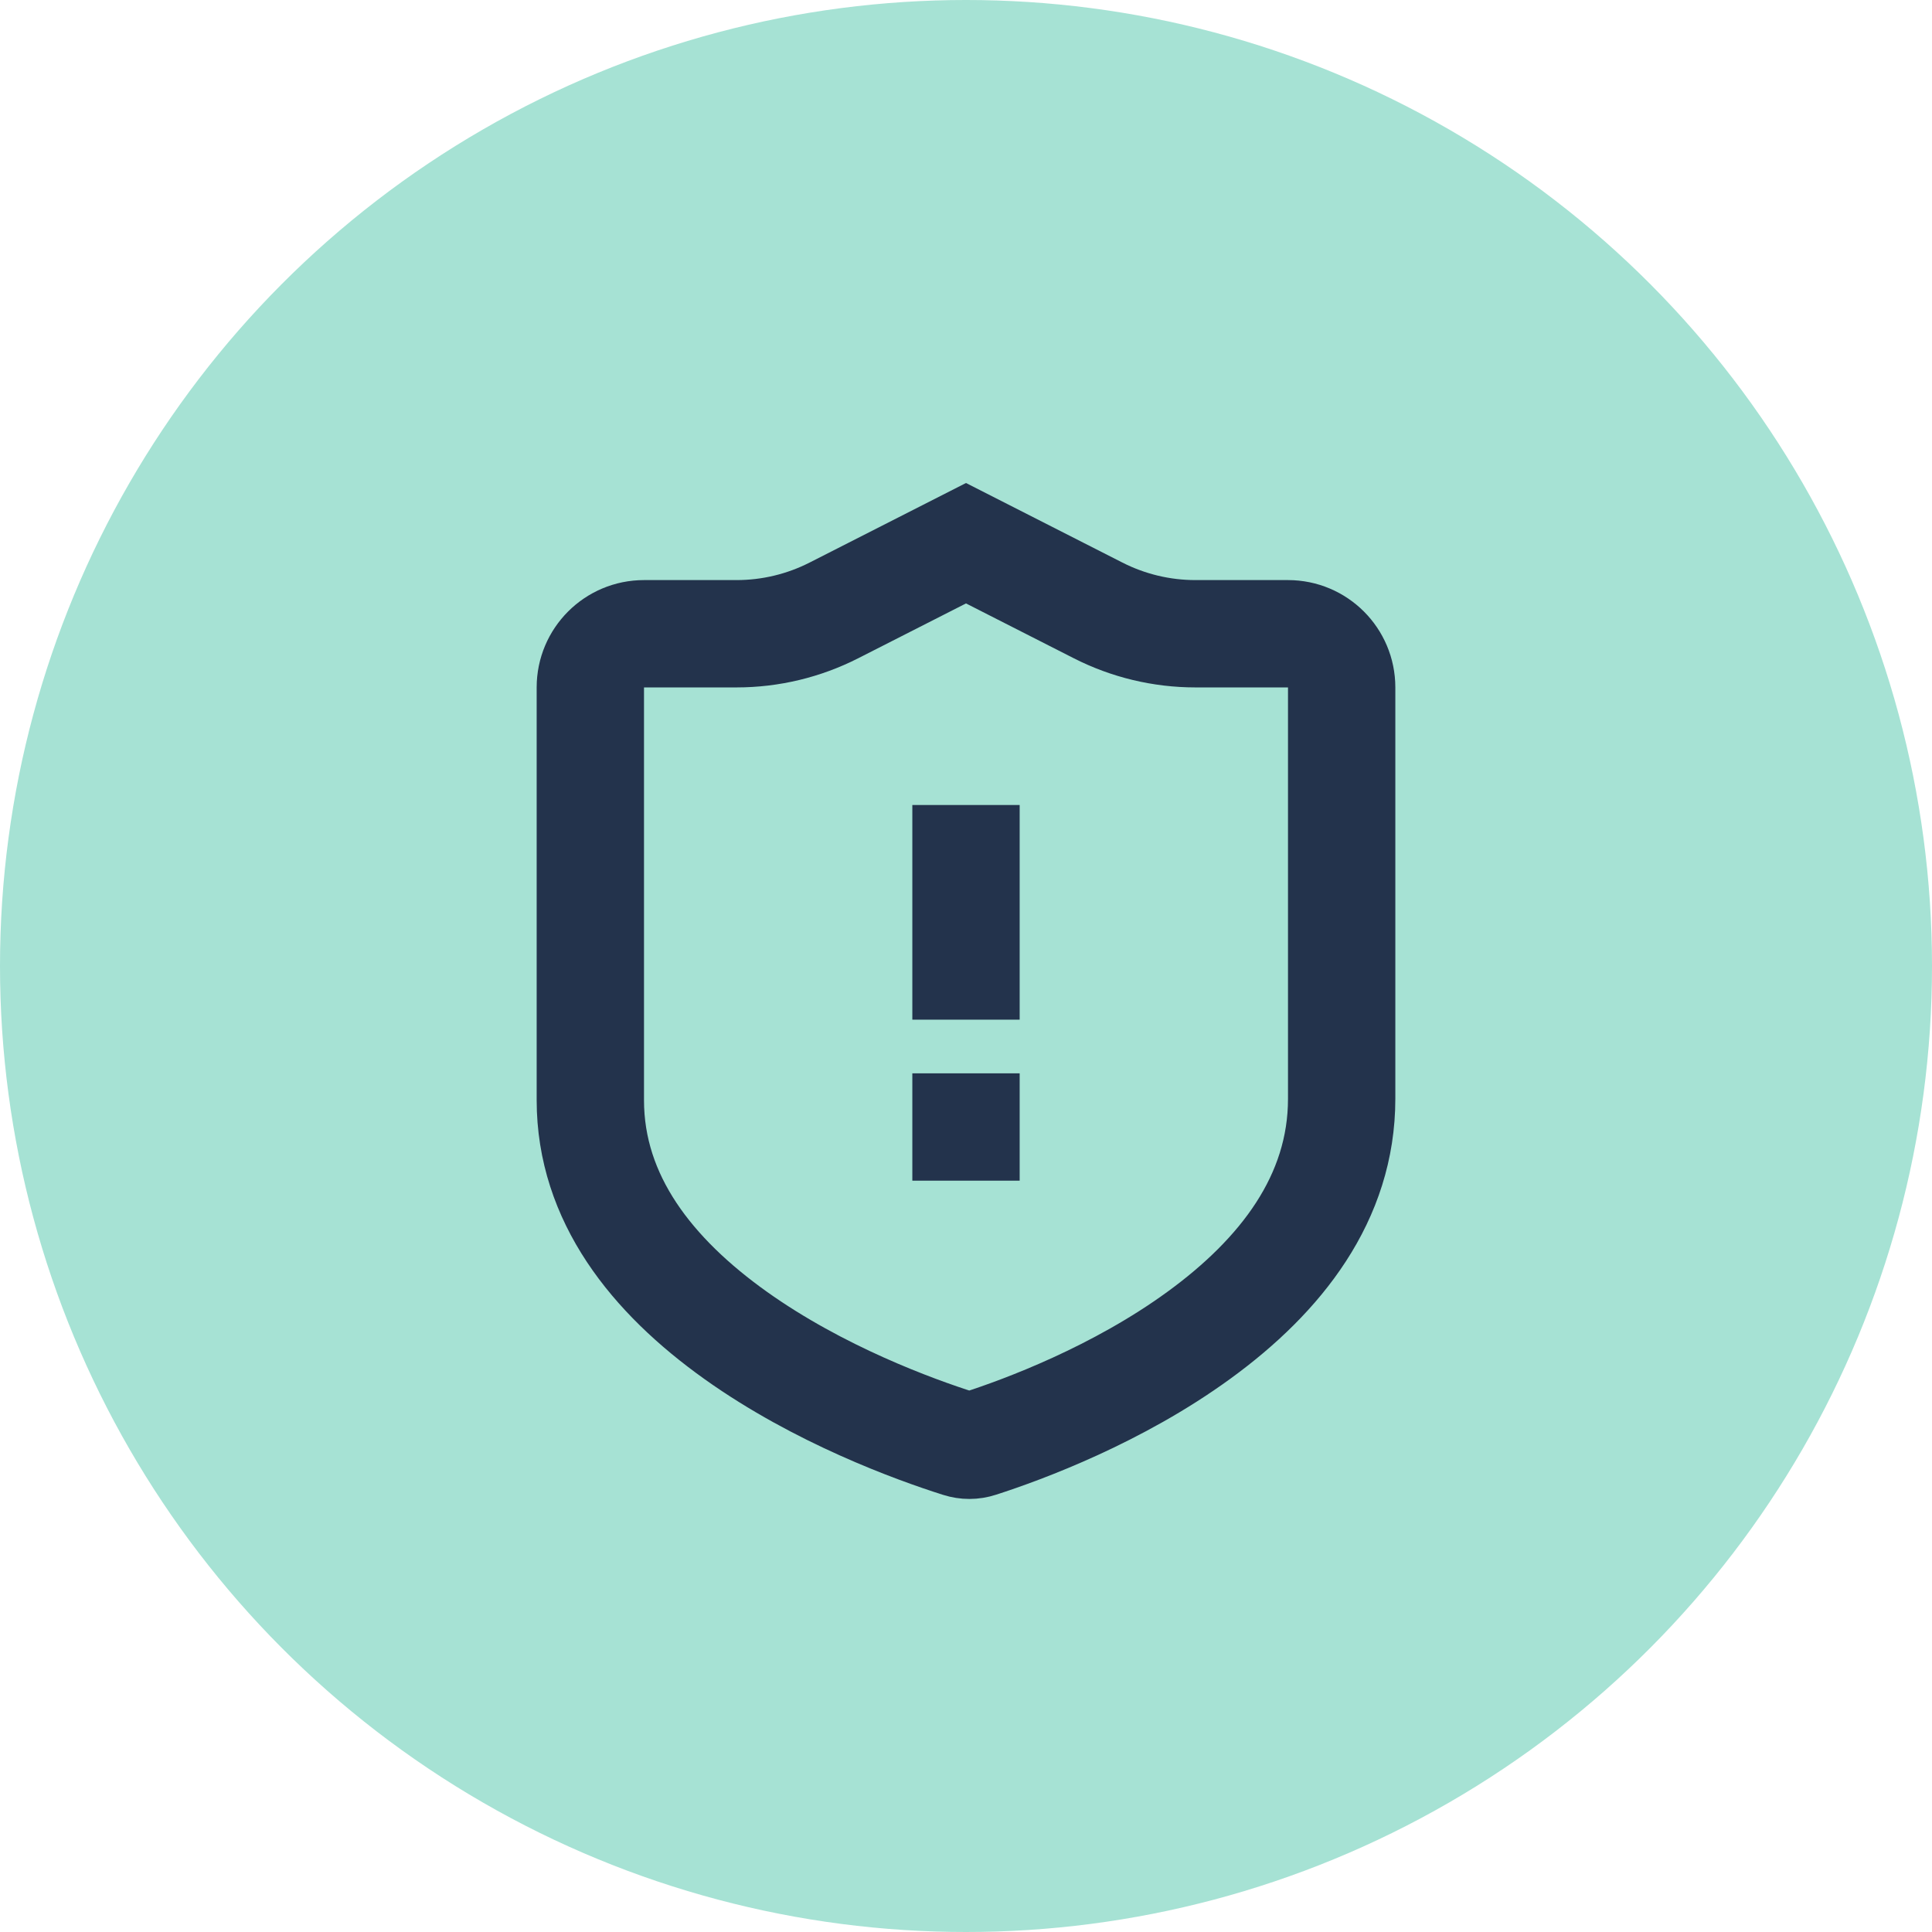 <svg width="36" height="36" viewBox="0 0 36 36" fill="none" xmlns="http://www.w3.org/2000/svg">
<circle cx="18" cy="18" r="18" fill="#A6E2D4"/>
<path d="M11 12.808C11 12.257 11.447 11.809 12 11.809H13.725C14.356 11.809 14.977 11.66 15.539 11.374L18 10.122L20.461 11.374C21.023 11.66 21.644 11.809 22.275 11.809H24C24.553 11.809 25 12.257 25 12.808V12.821V12.833V12.846V12.859V12.872V12.885V12.898V12.911V12.924V12.937V12.95V12.963V12.976V12.989V13.003V13.016V13.029V13.042V13.056V13.069V13.082V13.096V13.109V13.123V13.136V13.149V13.163V13.177V13.19V13.204V13.217V13.231V13.245V13.258V13.272V13.286V13.3V13.313V13.327V13.341V13.355V13.369V13.383V13.396V13.411V13.424V13.438V13.453V13.466V13.481V13.495V13.509V13.523V13.537V13.551V13.566V13.58V13.594V13.608V13.623V13.637V13.651V13.666V13.68V13.694V13.709V13.723V13.738V13.752V13.767V13.781V13.796V13.81V13.825V13.84V13.854V13.869V13.883V13.898V13.913V13.928V13.942V13.957V13.972V13.987V14.002V14.016V14.031V14.046V14.061V14.076V14.091V14.106V14.121V14.136V14.151V14.166V14.181V14.196V14.211V14.226V14.241V14.256V14.272V14.287V14.302V14.317V14.332V14.348V14.363V14.378V14.393V14.409V14.424V14.439V14.455V14.47V14.485V14.501V14.516V14.531V14.547V14.562V14.578V14.593V14.609V14.624V14.64V14.655V14.671V14.686V14.702V14.717V14.733V14.749V14.764V14.78V14.796V14.811V14.827V14.843V14.858V14.874V14.89V14.905V14.921V14.937V14.953V14.969V14.984V15V15.016V15.032V15.047V15.063V15.079V15.095V15.111V15.127V15.143V15.159V15.175V15.19V15.206V15.222V15.238V15.254V15.27V15.286V15.302V15.318V15.334V15.35V15.366V15.382V15.398V15.414V15.43V15.446V15.462V15.479V15.495V15.511V15.527V15.543V15.559V15.575V15.591V15.607V15.623V15.64V15.656V15.672V15.688V15.704V15.72V15.736V15.753V15.769V15.785V15.801V15.818V15.834V15.85V15.866V15.882V15.899V15.915V15.931V15.947V15.963V15.98V15.996V16.012V16.029V16.045V16.061V16.077V16.093V16.11V16.126V16.142V16.159V16.175V16.191V16.207V16.224V16.24V16.256V16.273V16.289V16.305V16.322V16.338V16.354V16.37V16.387V16.403V16.419V16.436V16.452V16.468V16.485V16.501V16.517V16.533V16.55V16.566V16.582V16.599V16.615V16.631V16.647V16.664V16.68V16.696V16.713V16.729V16.745V16.761V16.778V16.794V16.81V16.826V16.843V16.859V16.875V16.892V16.908V16.924V16.94V16.957V16.973V16.989V17.005V17.021V17.038V17.054V17.07V17.086V17.103V17.119V17.135V17.151V17.167V17.184V17.2V17.216V17.232V17.248V17.264V17.281V17.297V17.313V17.329V17.345V17.361V17.377V17.393V17.41V17.426V17.442V17.458V17.474V17.49V17.506V17.522V17.538V17.554V17.57V17.586V17.602V17.618V17.634V17.65V17.666V17.682V17.698V17.714V17.73V17.746V17.762V17.778V17.794V17.809V17.825V17.841V17.857V17.873V17.889V17.905V17.92V17.936V17.952V17.968V17.984V17.999V18.015V18.031V18.047V18.062V18.078V18.094V18.109V18.125V18.141V18.156V18.172V18.188V18.203V18.219V18.234V18.25V18.265V18.281V18.297V18.312V18.328V18.343V18.358V18.374V18.389V18.405V18.42V18.436V18.451V18.466V18.482V18.497V18.512V18.528V18.543V18.558V18.573V18.589V18.604V18.619V18.634V18.649V18.665V18.68V18.695V18.71V18.725V18.74V18.755V18.77V18.785V18.8V18.815V18.83V18.845V18.86V18.875V18.89V18.905V18.92V18.935V18.95V18.964V18.979V18.994V19.009V19.023V19.038V19.053V19.067V19.082V19.097V19.111V19.126V19.14V19.155V19.169V19.184V19.198V19.213V19.227V19.242V19.256V19.271V19.285V19.299V19.314V19.328V19.342V19.357V19.371V19.385V19.399V19.413V19.427V19.442V19.456V19.47V19.484V19.498V19.512V19.526V19.54V19.554V19.567V19.581V19.595V19.609V19.623V19.637V19.651V19.664V19.678V19.692V19.705V19.719V19.733V19.746V19.76V19.773V19.787V19.8V19.814V19.827V19.84V19.854V19.867V19.881V19.894V19.907V19.92V19.933V19.947V19.96V19.973V19.986V19.999V20.012V20.025V20.038V20.051V20.064V20.077V20.09V20.103V20.116V20.128V20.141V20.154V20.167V20.179V20.192V20.204V20.217V20.23V20.242V20.255V20.267V20.28V20.292V20.304V20.317V20.329V20.341V20.354V20.366V20.378V20.39V20.402V20.414V20.426V20.438V20.45V20.462V20.474C25 22.326 23.867 23.769 22.342 24.879C20.824 25.985 19.08 26.634 18.253 26.9C18.128 26.941 18 26.941 17.874 26.901C17.037 26.636 15.258 25.988 13.709 24.884C12.149 23.772 11 22.334 11 20.5V20.488V20.476V20.464V20.452V20.439V20.427V20.415V20.403V20.391V20.378V20.366V20.354V20.341V20.329V20.316V20.304V20.291V20.279V20.266V20.253V20.241V20.228V20.215V20.203V20.19V20.177V20.164V20.151V20.139V20.126V20.113V20.1V20.087V20.074V20.061V20.047V20.034V20.021V20.008V19.995V19.982V19.968V19.955V19.942V19.928V19.915V19.902V19.888V19.875V19.861V19.848V19.834V19.821V19.807V19.794V19.78V19.767V19.753V19.739V19.725V19.712V19.698V19.684V19.67V19.656V19.642V19.629V19.615V19.601V19.587V19.573V19.559V19.545V19.531V19.517V19.503V19.488V19.474V19.46V19.446V19.432V19.417V19.403V19.389V19.375V19.36V19.346V19.331V19.317V19.303V19.288V19.274V19.259V19.245V19.23V19.216V19.201V19.186V19.172V19.157V19.143V19.128V19.113V19.099V19.084V19.069V19.054V19.04V19.025V19.01V18.995V18.98V18.965V18.95V18.936V18.921V18.906V18.891V18.876V18.861V18.846V18.831V18.816V18.8V18.785V18.77V18.755V18.74V18.725V18.71V18.694V18.679V18.664V18.649V18.633V18.618V18.603V18.587V18.572V18.557V18.541V18.526V18.511V18.495V18.48V18.465V18.449V18.434V18.418V18.403V18.387V18.372V18.356V18.34V18.325V18.309V18.294V18.278V18.262V18.247V18.231V18.216V18.2V18.184V18.169V18.153V18.137V18.121V18.106V18.09V18.074V18.058V18.043V18.027V18.011V17.995V17.979V17.963V17.948V17.932V17.916V17.9V17.884V17.868V17.852V17.836V17.82V17.804V17.788V17.773V17.756V17.741V17.725V17.709V17.692V17.677V17.66V17.644V17.628V17.612V17.596V17.58V17.564V17.548V17.532V17.516V17.5V17.484V17.468V17.451V17.435V17.419V17.403V17.387V17.371V17.354V17.338V17.322V17.306V17.29V17.273V17.257V17.241V17.225V17.209V17.192V17.176V17.16V17.144V17.127V17.111V17.095V17.078V17.062V17.046V17.03V17.013V16.997V16.981V16.965V16.948V16.932V16.916V16.899V16.883V16.867V16.85V16.834V16.818V16.802V16.785V16.769V16.753V16.736V16.72V16.703V16.687V16.671V16.654V16.638V16.622V16.605V16.589V16.573V16.556V16.54V16.524V16.507V16.491V16.475V16.458V16.442V16.426V16.409V16.393V16.377V16.36V16.344V16.328V16.311V16.295V16.279V16.262V16.246V16.23V16.213V16.197V16.181V16.164V16.148V16.132V16.115V16.099V16.083V16.067V16.05V16.034V16.018V16.001V15.985V15.969V15.953V15.936V15.92V15.904V15.887V15.871V15.855V15.839V15.822V15.806V15.79V15.774V15.758V15.741V15.725V15.709V15.693V15.676V15.66V15.644V15.628V15.612V15.596V15.579V15.563V15.547V15.531V15.515V15.499V15.483V15.466V15.45V15.434V15.418V15.402V15.386V15.37V15.354V15.338V15.322V15.306V15.29V15.274V15.258V15.242V15.226V15.21V15.194V15.178V15.162V15.146V15.13V15.114V15.098V15.082V15.067V15.051V15.035V15.019V15.003V14.987V14.972V14.956V14.94V14.924V14.908V14.893V14.877V14.861V14.845V14.83V14.814V14.798V14.783V14.767V14.751V14.736V14.72V14.704V14.689V14.673V14.658V14.642V14.627V14.611V14.596V14.58V14.565V14.549V14.534V14.518V14.503V14.488V14.472V14.457V14.441V14.426V14.411V14.395V14.38V14.365V14.35V14.334V14.319V14.304V14.289V14.273V14.258V14.243V14.228V14.213V14.198V14.183V14.168V14.152V14.137V14.123V14.107V14.092V14.078V14.063V14.048V14.033V14.018V14.003V13.988V13.973V13.959V13.944V13.929V13.914V13.899V13.885V13.87V13.855V13.841V13.826V13.812V13.797V13.782V13.768V13.753V13.739V13.724V13.71V13.695V13.681V13.666V13.652V13.638V13.623V13.609V13.595V13.581V13.566V13.552V13.538V13.524V13.51V13.495V13.481V13.467V13.453V13.439V13.425V13.411V13.397V13.383V13.369V13.355V13.341V13.328V13.314V13.3V13.286V13.273V13.259V13.245V13.231V13.218V13.204V13.191V13.177V13.163V13.15V13.136V13.123V13.109V13.096V13.083V13.069V13.056V13.043V13.029V13.016V13.003V12.99V12.976V12.963V12.95V12.937V12.924V12.911V12.898V12.885V12.872V12.859V12.846V12.833V12.821V12.808Z" stroke="#23334C" stroke-width="2"/>
<path d="M18 15V19" stroke="#23334C" stroke-width="2"/>
<path d="M18 20L18 22" stroke="#23334C" stroke-width="2"/>
</svg>
